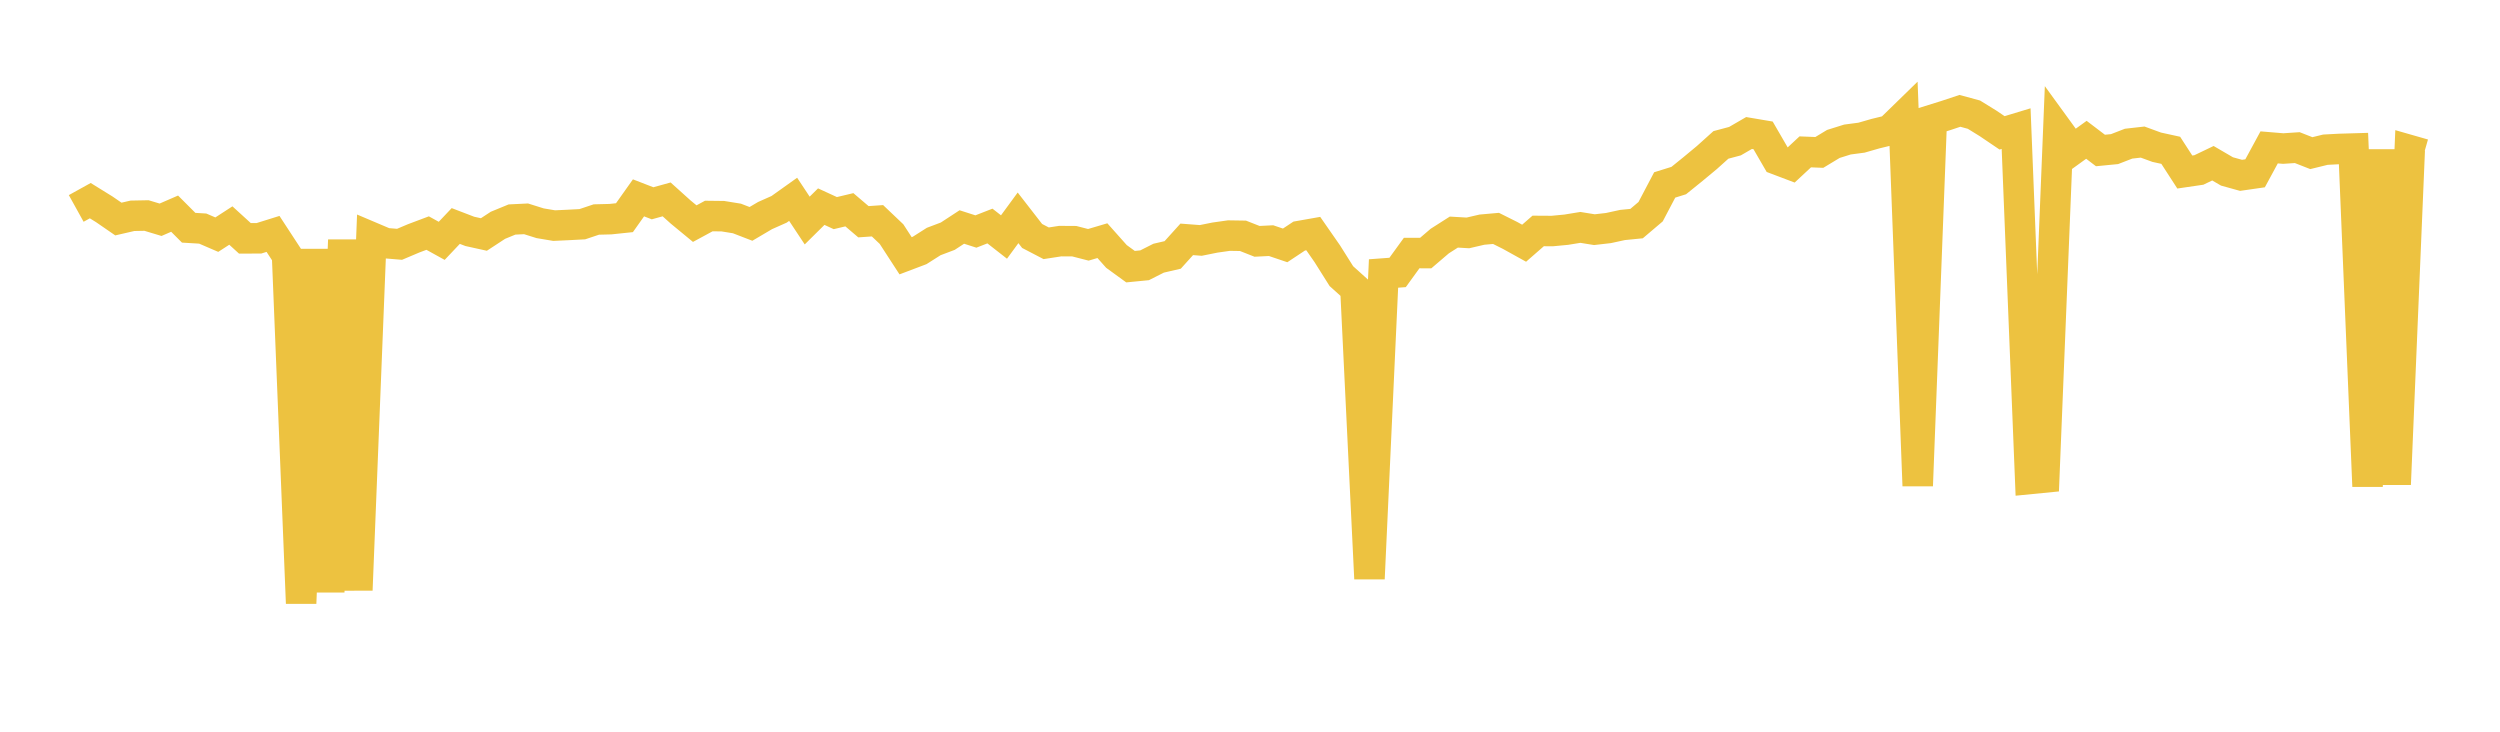 <svg width="164" height="48" xmlns="http://www.w3.org/2000/svg" xmlns:xlink="http://www.w3.org/1999/xlink"><path fill="none" stroke="rgb(237,194,64)" stroke-width="2" d="M5,13.674L5.922,13.163L6.844,13.734L7.766,14.369L8.689,14.156L9.611,14.138L10.533,14.416L11.455,14.016L12.377,14.94L13.299,14.995L14.222,15.393L15.144,14.795L16.066,15.636L16.988,15.632L17.91,15.344L18.832,16.756L19.754,39.574L20.677,16.36L21.599,38.83L22.521,15.743L23.443,38.71L24.365,15.559L25.287,15.95L26.21,16.027L27.132,15.637L28.054,15.29L28.976,15.799L29.898,14.825L30.82,15.179L31.743,15.383L32.665,14.779L33.587,14.4L34.509,14.355L35.431,14.645L36.353,14.8L37.275,14.757L38.198,14.709L39.12,14.4L40.042,14.377L40.964,14.28L41.886,12.979L42.808,13.336L43.731,13.08L44.653,13.91L45.575,14.67L46.497,14.171L47.419,14.182L48.341,14.331L49.263,14.687L50.186,14.142L51.108,13.732L52.03,13.075L52.952,14.467L53.874,13.555L54.796,13.98L55.719,13.76L56.641,14.546L57.563,14.482L58.485,15.358L59.407,16.778L60.329,16.429L61.251,15.843L62.174,15.494L63.096,14.891L64.018,15.187L64.94,14.827L65.862,15.548L66.784,14.29L67.707,15.479L68.629,15.959L69.551,15.817L70.473,15.823L71.395,16.06L72.317,15.787L73.24,16.823L74.162,17.493L75.084,17.403L76.006,16.937L76.928,16.723L77.85,15.702L78.772,15.772L79.695,15.586L80.617,15.455L81.539,15.469L82.461,15.832L83.383,15.786L84.305,16.098L85.228,15.486L86.15,15.323L87.072,16.649L87.994,18.114L88.916,18.944L89.838,37.961L90.76,17.941L91.683,17.873L92.605,16.6L93.527,16.601L94.449,15.813L95.371,15.225L96.293,15.279L97.216,15.065L98.138,14.983L99.06,15.444L99.982,15.955L100.904,15.15L101.826,15.156L102.749,15.068L103.671,14.917L104.593,15.066L105.515,14.96L106.437,14.759L107.359,14.668L108.281,13.886L109.204,12.132L110.126,11.845L111.048,11.1L111.97,10.335L112.892,9.506L113.814,9.26L114.737,8.725L115.659,8.881L116.581,10.472L117.503,10.821L118.425,9.962L119.347,9.999L120.269,9.442L121.192,9.153L122.114,9.031L123.036,8.766L123.958,8.542L124.88,7.644L125.802,31.866L126.725,7.866L127.647,7.579L128.569,7.271L129.491,7.522L130.413,8.091L131.335,8.715L132.257,8.436L133.18,31.419L134.102,31.328L135.024,8.567L135.946,9.836L136.868,9.171L137.79,9.872L138.713,9.782L139.635,9.425L140.557,9.32L141.479,9.658L142.401,9.86L143.323,11.285L144.246,11.15L145.168,10.708L146.09,11.246L147.012,11.502L147.934,11.369L148.856,9.668L149.778,9.745L150.701,9.684L151.623,10.046L152.545,9.82L153.467,9.771L154.389,9.744L155.311,31.9L156.234,9.83L157.156,31.773L158.078,9.849L159,10.113"></path></svg>